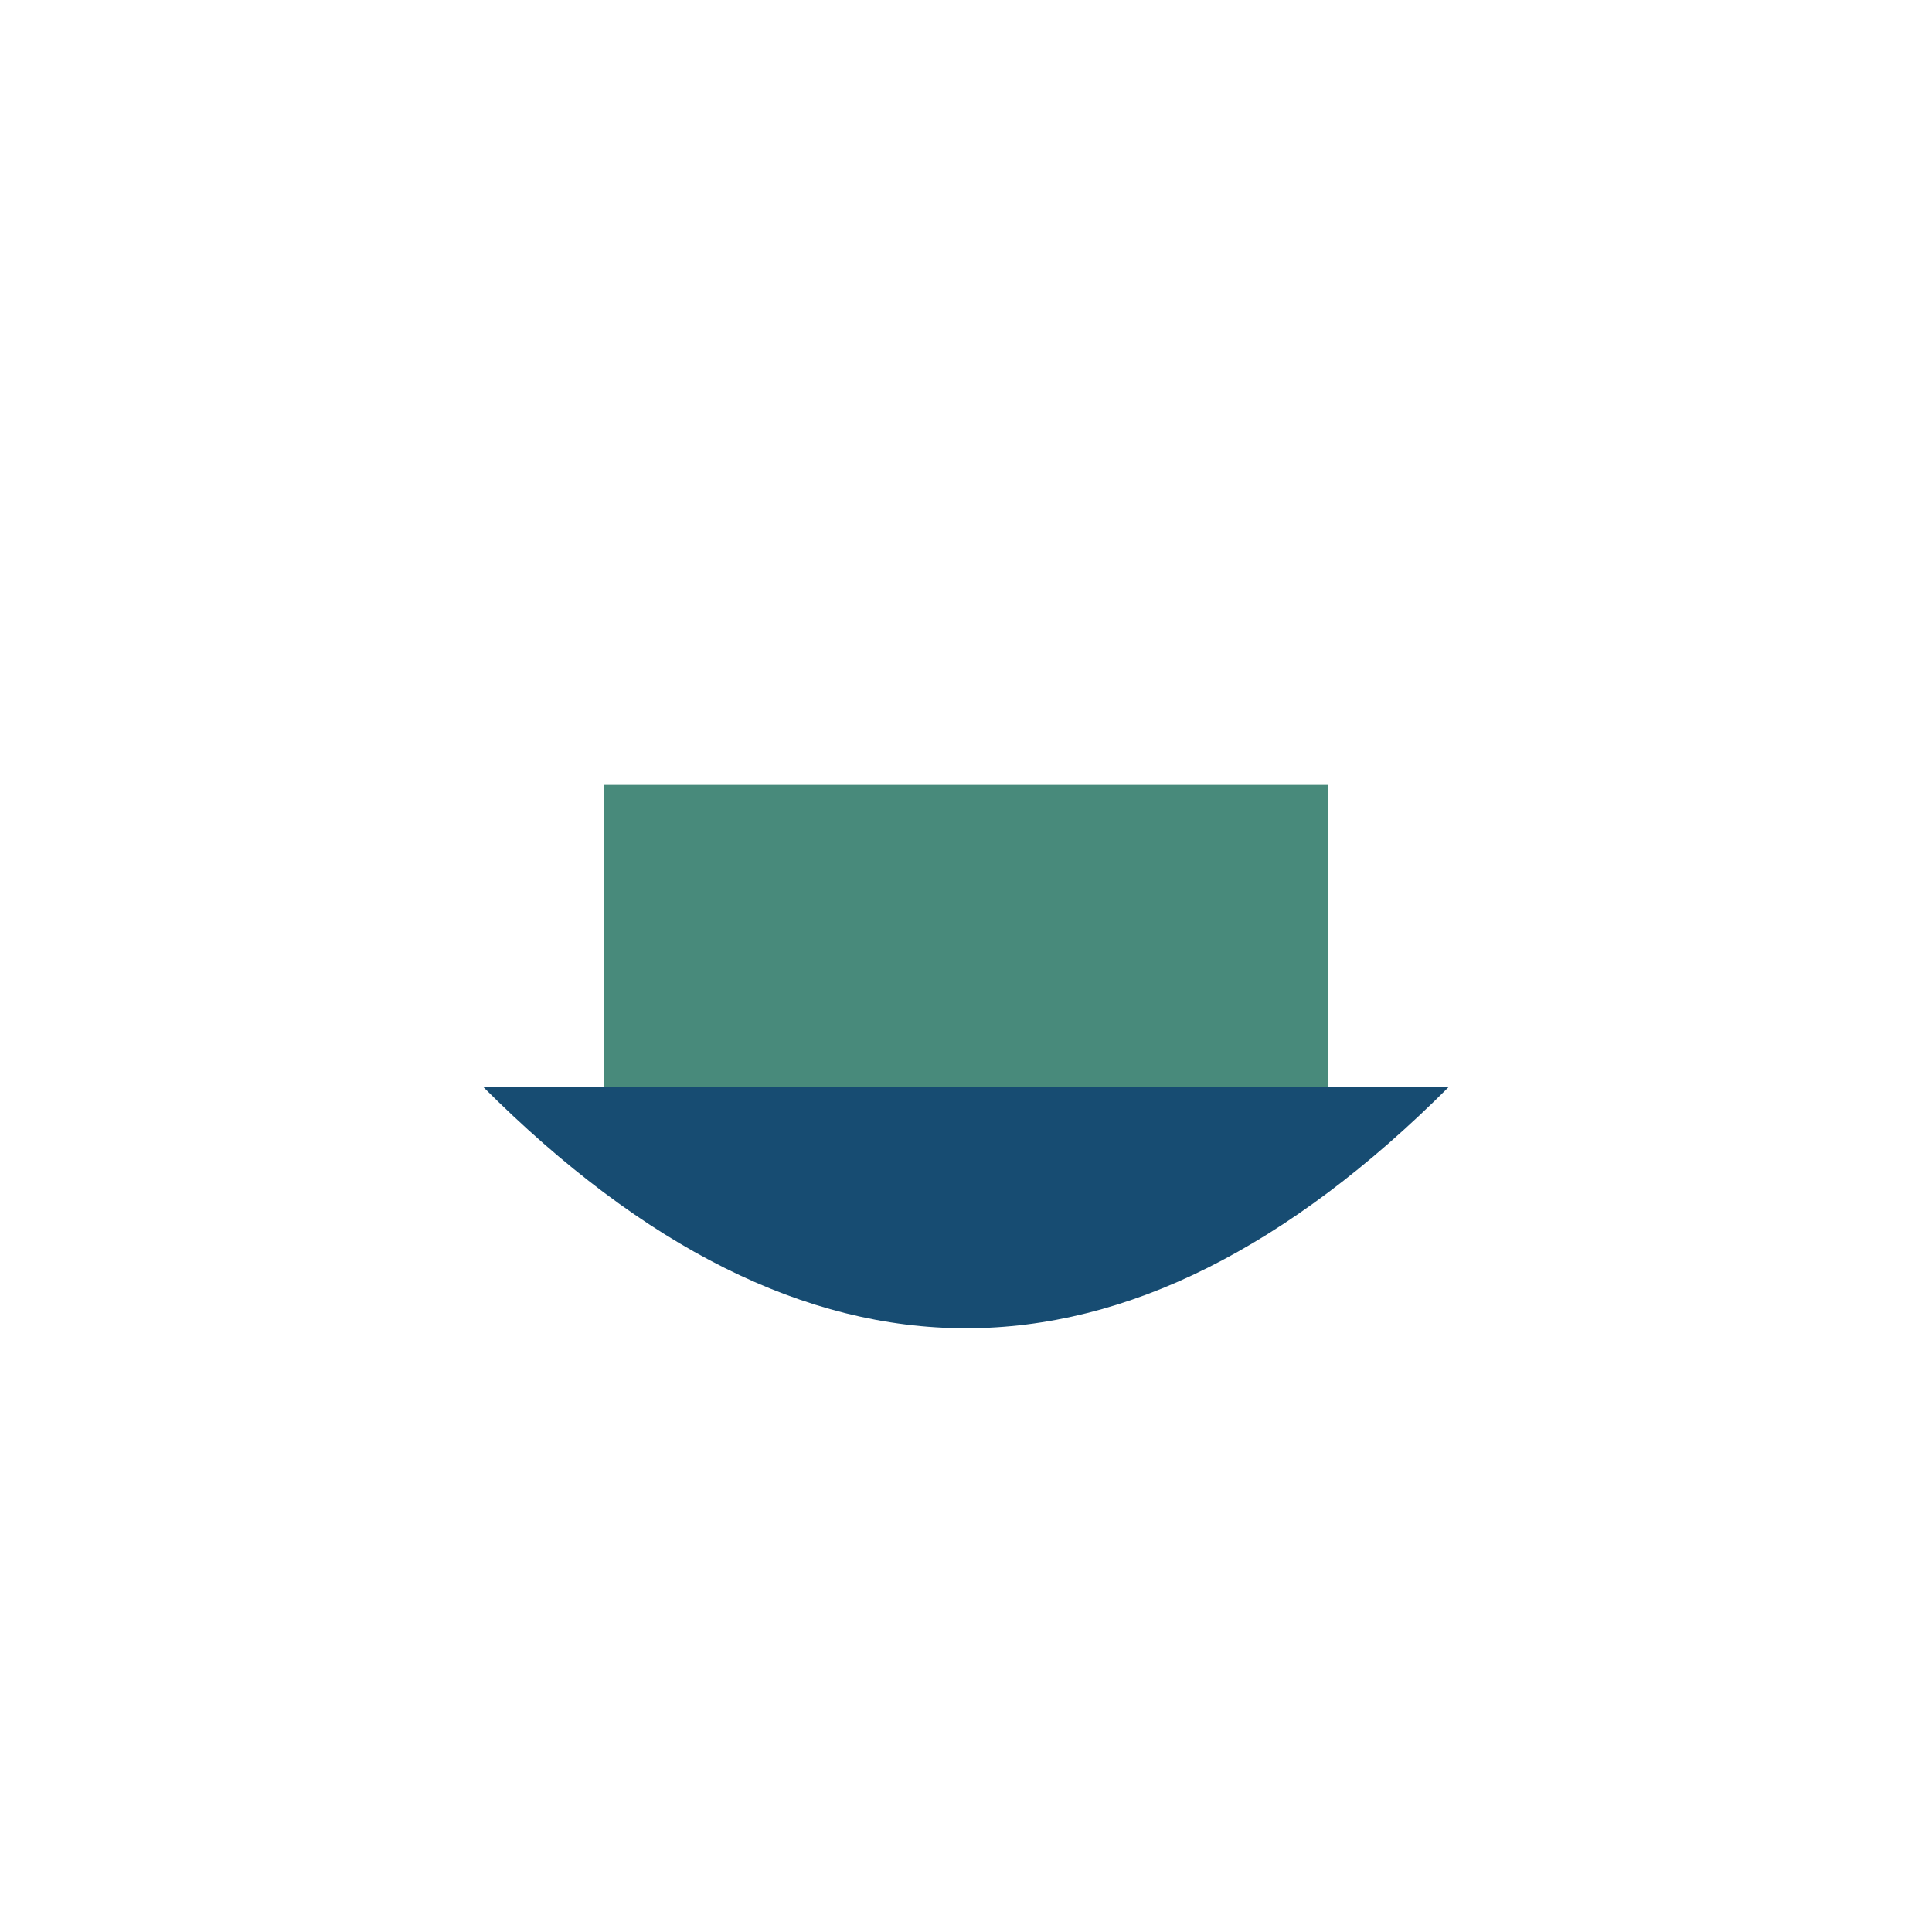 <?xml version="1.0" encoding="UTF-8"?>
<svg xmlns="http://www.w3.org/2000/svg" width="32" height="32" viewBox="0 0 32 32"><rect x="10" y="13" width="12" height="5" fill="#488A7B"/><path d="M8 18q8 8 16 0z" fill="#174C72"/></svg>